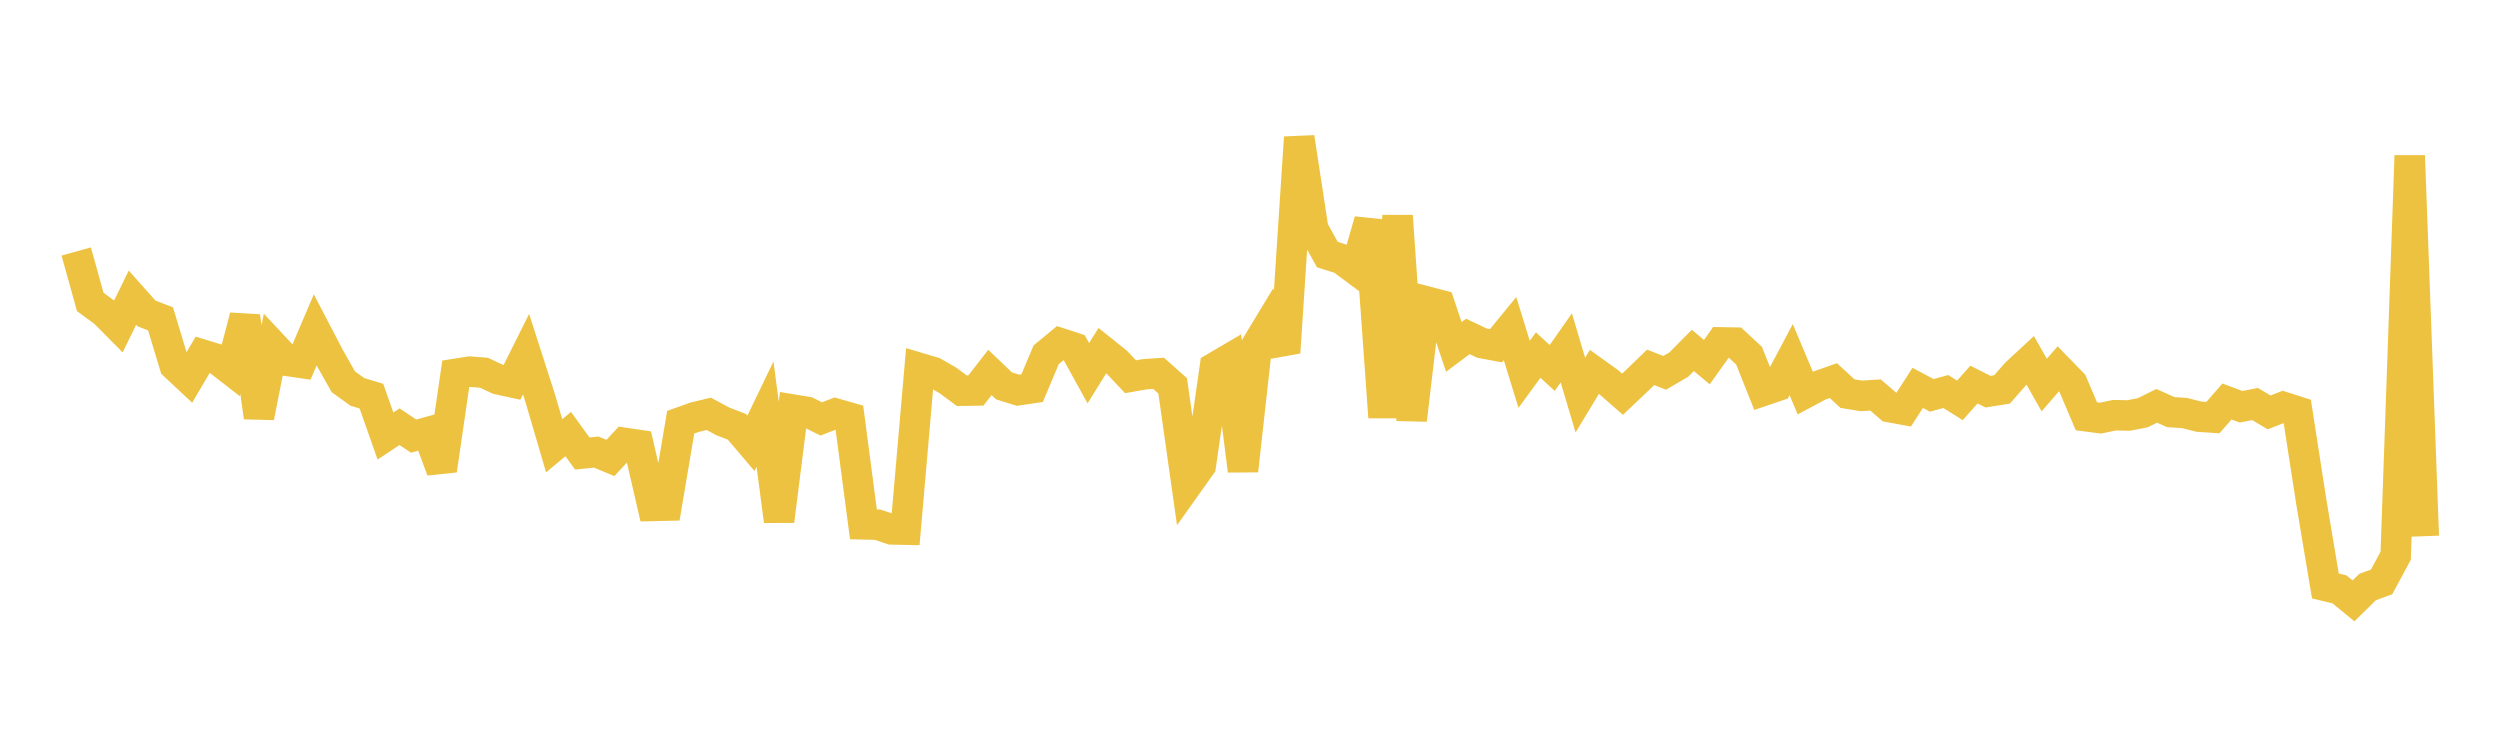 <svg width="164" height="48" xmlns="http://www.w3.org/2000/svg" xmlns:xlink="http://www.w3.org/1999/xlink"><path fill="none" stroke="rgb(237,194,64)" stroke-width="2" d="M5,16.498L5.922,19.809L6.844,20.484L7.766,21.414L8.689,19.527L9.611,20.561L10.533,20.919L11.455,23.973L12.377,24.836L13.299,23.27L14.222,23.552L15.144,24.268L16.066,20.753L16.988,27.37L17.91,22.687L18.832,23.673L19.754,23.807L20.677,21.644L21.599,23.41L22.521,25.042L23.443,25.708L24.365,25.988L25.287,28.604L26.21,27.991L27.132,28.609L28.054,28.352L28.976,30.849L29.898,24.524L30.82,24.379L31.743,24.452L32.665,24.88L33.587,25.081L34.509,23.234L35.431,26.097L36.353,29.242L37.275,28.474L38.198,29.75L39.12,29.657L40.042,30.041L40.964,29.052L41.886,29.189L42.808,33.189L43.731,33.168L44.653,27.699L45.575,27.368L46.497,27.147L47.419,27.644L48.341,27.998L49.263,29.081L50.186,27.167L51.108,34.179L52.03,26.871L52.952,27.022L53.874,27.482L54.796,27.126L55.719,27.39L56.641,34.397L57.563,34.419L58.485,34.728L59.407,34.746L60.329,24.145L61.251,24.419L62.174,24.951L63.096,25.63L64.018,25.617L64.94,24.433L65.862,25.312L66.784,25.6L67.707,25.465L68.629,23.274L69.551,22.512L70.473,22.812L71.395,24.483L72.317,22.998L73.24,23.737L74.162,24.713L75.084,24.552L76.006,24.491L76.928,25.312L77.85,31.832L78.772,30.535L79.695,24.104L80.617,23.562L81.539,30.876L82.461,22.599L83.383,21.074L84.305,23.124L85.228,9.015L86.15,15.033L87.072,16.699L87.994,16.99L88.916,17.676L89.838,14.468L90.76,27.372L91.683,14.163L92.605,27.551L93.527,19.762L94.449,20.002L95.371,22.759L96.293,22.07L97.216,22.509L98.138,22.681L99.06,21.558L99.982,24.555L100.904,23.294L101.826,24.138L102.749,22.822L103.671,25.919L104.593,24.394L105.515,25.055L106.437,25.861L107.359,24.989L108.281,24.1L109.204,24.458L110.126,23.919L111.048,22.988L111.97,23.753L112.892,22.46L113.814,22.475L114.737,23.331L115.659,25.64L116.581,25.326L117.503,23.59L118.425,25.785L119.347,25.292L120.269,24.968L121.192,25.82L122.114,25.971L123.036,25.912L123.958,26.708L124.88,26.876L125.802,25.445L126.725,25.936L127.647,25.682L128.569,26.264L129.491,25.228L130.413,25.693L131.335,25.547L132.257,24.491L133.18,23.636L134.102,25.26L135.024,24.196L135.946,25.144L136.868,27.309L137.79,27.429L138.713,27.237L139.635,27.257L140.557,27.079L141.479,26.622L142.401,27.035L143.323,27.098L144.246,27.333L145.168,27.394L146.09,26.337L147.012,26.683L147.934,26.504L148.856,27.055L149.778,26.692L150.701,26.988L151.623,32.931L152.545,38.439L153.467,38.661L154.389,39.417L155.311,38.511L156.234,38.171L157.156,36.458L158.078,10.212L159,35.175"></path></svg>